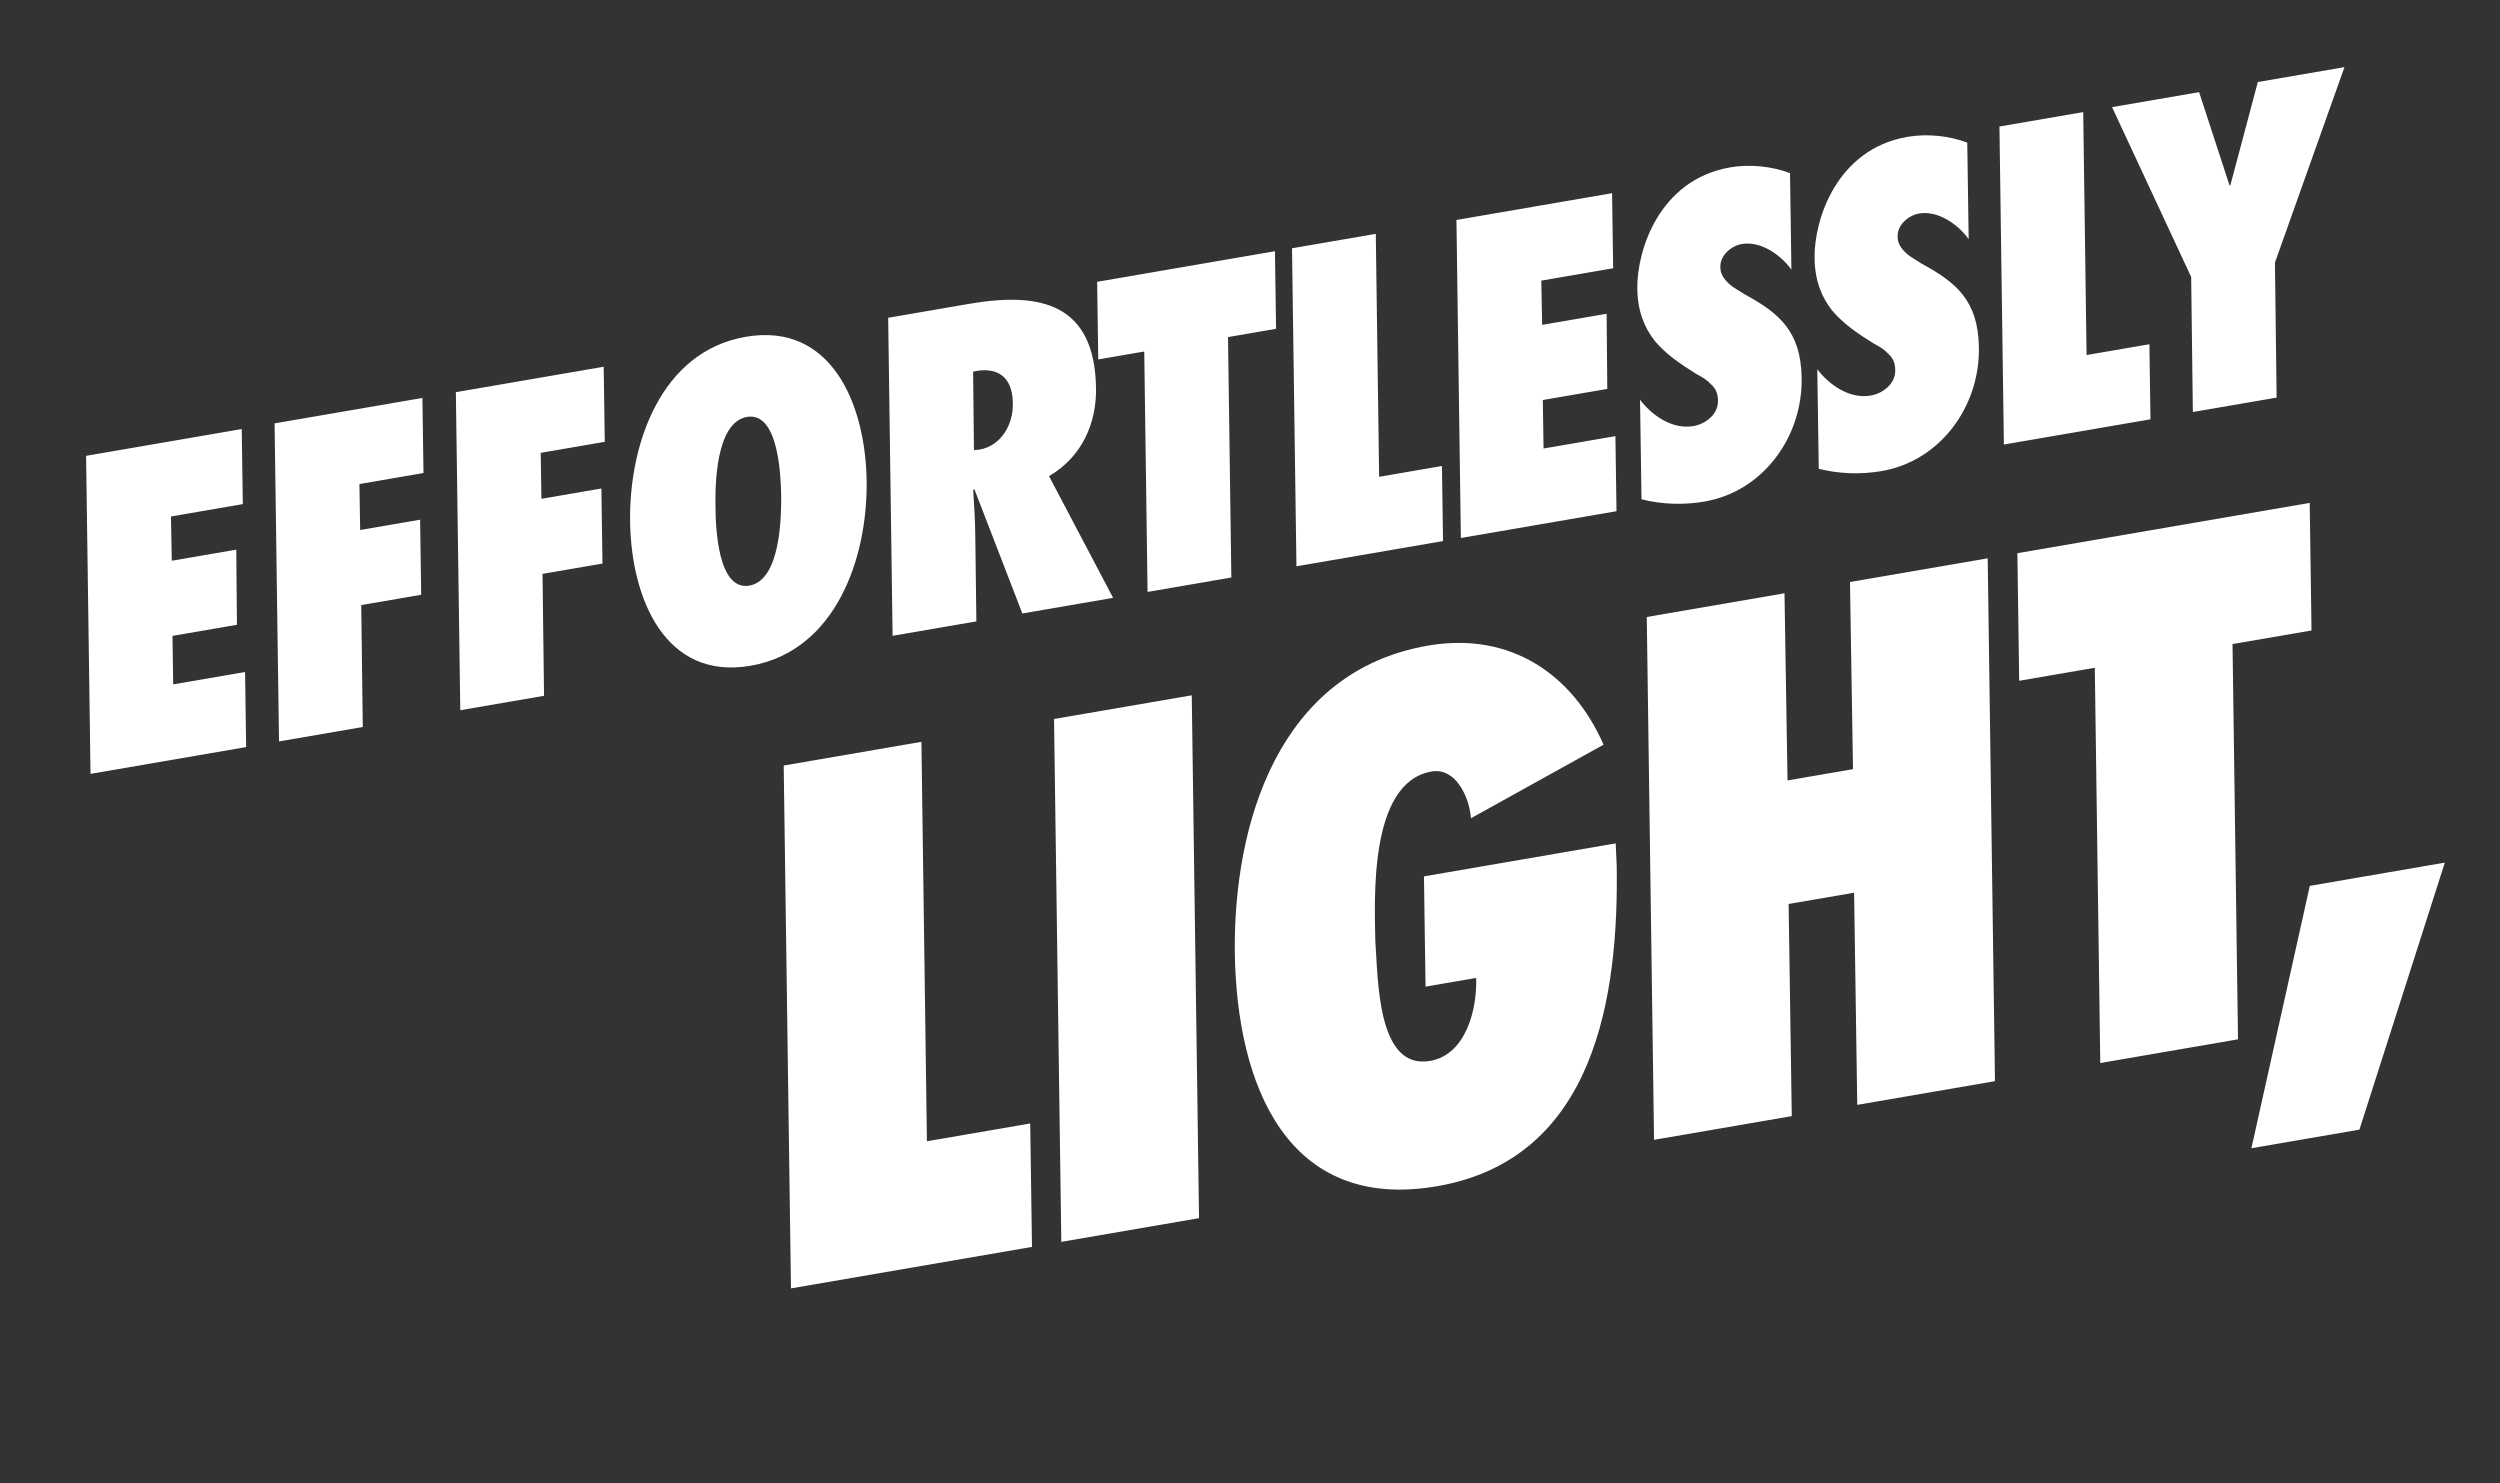 <svg width="354" height="210" viewBox="0 0 354 210" fill="none" xmlns="http://www.w3.org/2000/svg">
<rect x="0" y="0" width="354" height="210" fill="#333333" stroke="none"/>
<path d="M12.818 109.578L12.191 64.546L34.228 60.753L34.382 71.383L24.206 73.135L24.327 79.4L33.456 77.829L33.551 88.469L24.422 90.04L24.526 96.907L34.702 95.155L34.855 105.785L12.818 109.578ZM51.37 102.943L39.508 104.985L38.881 59.952L59.813 56.349L59.967 66.98L50.896 68.541L50.999 75.049L59.488 73.588L59.641 84.218L51.152 85.679L51.37 102.943ZM77.037 98.525L65.176 100.567L64.549 55.534L85.481 51.932L85.635 62.562L76.564 64.123L76.666 70.631L85.156 69.17L85.309 79.8L76.82 81.261L77.037 98.525ZM89.222 73.858C89.067 62.869 93.576 49.76 105.612 47.688C117.648 45.617 122.558 57.104 122.714 68.093C122.869 79.082 118.302 92.201 106.266 94.273C94.23 96.344 89.377 84.847 89.222 73.858ZM101.316 71.776C101.321 74.589 101.632 83.695 106.109 82.925C110.586 82.154 110.625 72.988 110.619 70.175C110.556 67.372 110.246 58.266 105.769 59.036C101.292 59.807 101.253 68.973 101.316 71.776ZM157.615 84.656L144.765 86.868L137.96 69.241L137.805 69.387C137.943 71.579 138.081 73.77 138.102 75.981L138.253 87.989L126.392 90.03L125.765 44.998L137.22 43.026C147.511 41.255 155.009 43.078 155.198 54.959C155.273 59.915 153.222 64.698 148.542 67.419L157.615 84.656ZM137.911 63.741L138.677 63.669C141.817 63.129 143.498 60.026 143.415 57.107C143.394 53.159 141.02 51.891 137.794 52.626L137.911 63.741ZM174.358 81.775L162.496 83.816L162.025 49.773L155.512 50.894L155.357 39.905L180.534 35.571L180.689 46.56L173.886 47.731L174.358 81.775ZM204.334 76.615L183.576 80.188L182.949 35.156L194.811 33.114L195.284 67.516L204.18 65.985L204.334 76.615ZM206.859 76.18L206.232 31.148L228.269 27.355L228.423 37.985L218.247 39.737L218.368 46.002L227.496 44.431L227.592 55.071L218.463 56.642L218.567 63.509L228.742 61.758L228.896 72.388L206.859 76.18ZM232.438 70.7L232.228 56.608C233.927 58.83 236.79 60.851 239.813 60.331C241.441 60.051 243.306 58.712 243.267 56.743C243.261 55.667 242.898 54.951 242.265 54.401C241.748 53.832 241.076 53.408 240.289 53.005C237.943 51.553 235.909 50.167 234.327 48.284C232.872 46.439 231.871 44.097 231.843 40.809C231.777 35.552 234.885 25.438 245.003 23.697C247.852 23.206 250.967 23.568 253.465 24.515L253.664 38.191C252.237 36.161 249.364 34.081 246.631 34.552C245.236 34.792 243.545 36.101 243.603 37.827C243.589 38.787 244.136 39.531 244.779 40.139C245.423 40.747 246.337 41.188 246.95 41.621C249.46 42.985 251.484 44.313 252.871 46.11C254.258 47.907 255.066 50.163 255.113 53.567C255.235 61.927 249.611 69.6 241.354 71.022C238.33 71.542 235.255 71.413 232.438 70.7ZM257.538 66.38L257.328 52.288C259.027 54.51 261.89 56.531 264.913 56.011C266.541 55.731 268.406 54.392 268.367 52.423C268.361 51.346 267.998 50.63 267.365 50.081C266.848 49.511 266.176 49.088 265.389 48.685C263.043 47.233 261.009 45.847 259.427 43.964C257.972 42.119 256.971 39.777 256.943 36.489C256.877 31.232 259.985 21.118 270.103 19.377C272.952 18.886 276.067 19.248 278.565 20.195L278.764 33.871C277.337 31.841 274.464 29.761 271.731 30.232C270.336 30.472 268.645 31.781 268.703 33.507C268.689 34.467 269.236 35.211 269.879 35.819C270.523 36.426 271.437 36.868 272.05 37.301C274.56 38.665 276.584 39.993 277.971 41.79C279.358 43.587 280.166 45.842 280.213 49.247C280.335 57.607 274.711 65.28 266.454 66.701C263.431 67.222 260.355 67.093 257.538 66.38ZM304.507 59.374L283.749 62.946L283.122 17.914L294.984 15.873L295.457 50.275L304.353 48.744L304.507 59.374ZM322.369 56.299L310.508 58.341L310.271 39.224L299.066 15.17L311.393 13.048L315.702 26.256L315.818 26.236L319.708 11.617L331.976 9.505L322.132 37.182L322.369 56.299Z" fill="white"/>
<path d="M146.129 176.562L112.002 182.436L110.972 108.4L130.473 105.043L131.251 161.603L145.877 159.086L146.129 176.562ZM169.782 172.491L150.281 175.847L149.25 101.811L168.752 98.455L169.782 172.491ZM201.632 124.095L228.78 119.422L228.924 122.547C229.213 140.805 226.035 164.088 203.475 167.971C182.253 171.624 175.125 153.658 174.85 134.906C174.641 116.536 181.082 95.053 202.208 91.417C213.87 89.409 222.689 95.471 227.064 105.446L208.286 115.863C208.079 112.946 206.158 108.65 202.717 109.243C193.731 110.789 194.666 127.656 194.743 133.253C195.154 138.498 194.936 151.527 202.488 150.228C207.65 149.339 209.178 142.777 209.027 138.472L201.858 139.706L201.632 124.095ZM282.488 153.092L262.987 156.449L262.541 126.407L253.268 128.003L253.714 158.045L234.213 161.401L233.183 87.365L252.684 84.008L253.112 110.51L262.384 108.914L261.957 82.412L281.458 79.056L282.488 153.092ZM316.9 147.169L297.399 150.526L296.624 94.556L285.917 96.399L285.662 78.332L327.054 71.208L327.31 89.275L316.125 91.2L316.9 147.169ZM346.188 122.148L334.094 159.958L318.799 162.591L327.069 125.438L346.188 122.148Z" fill="white"/>
</svg>
